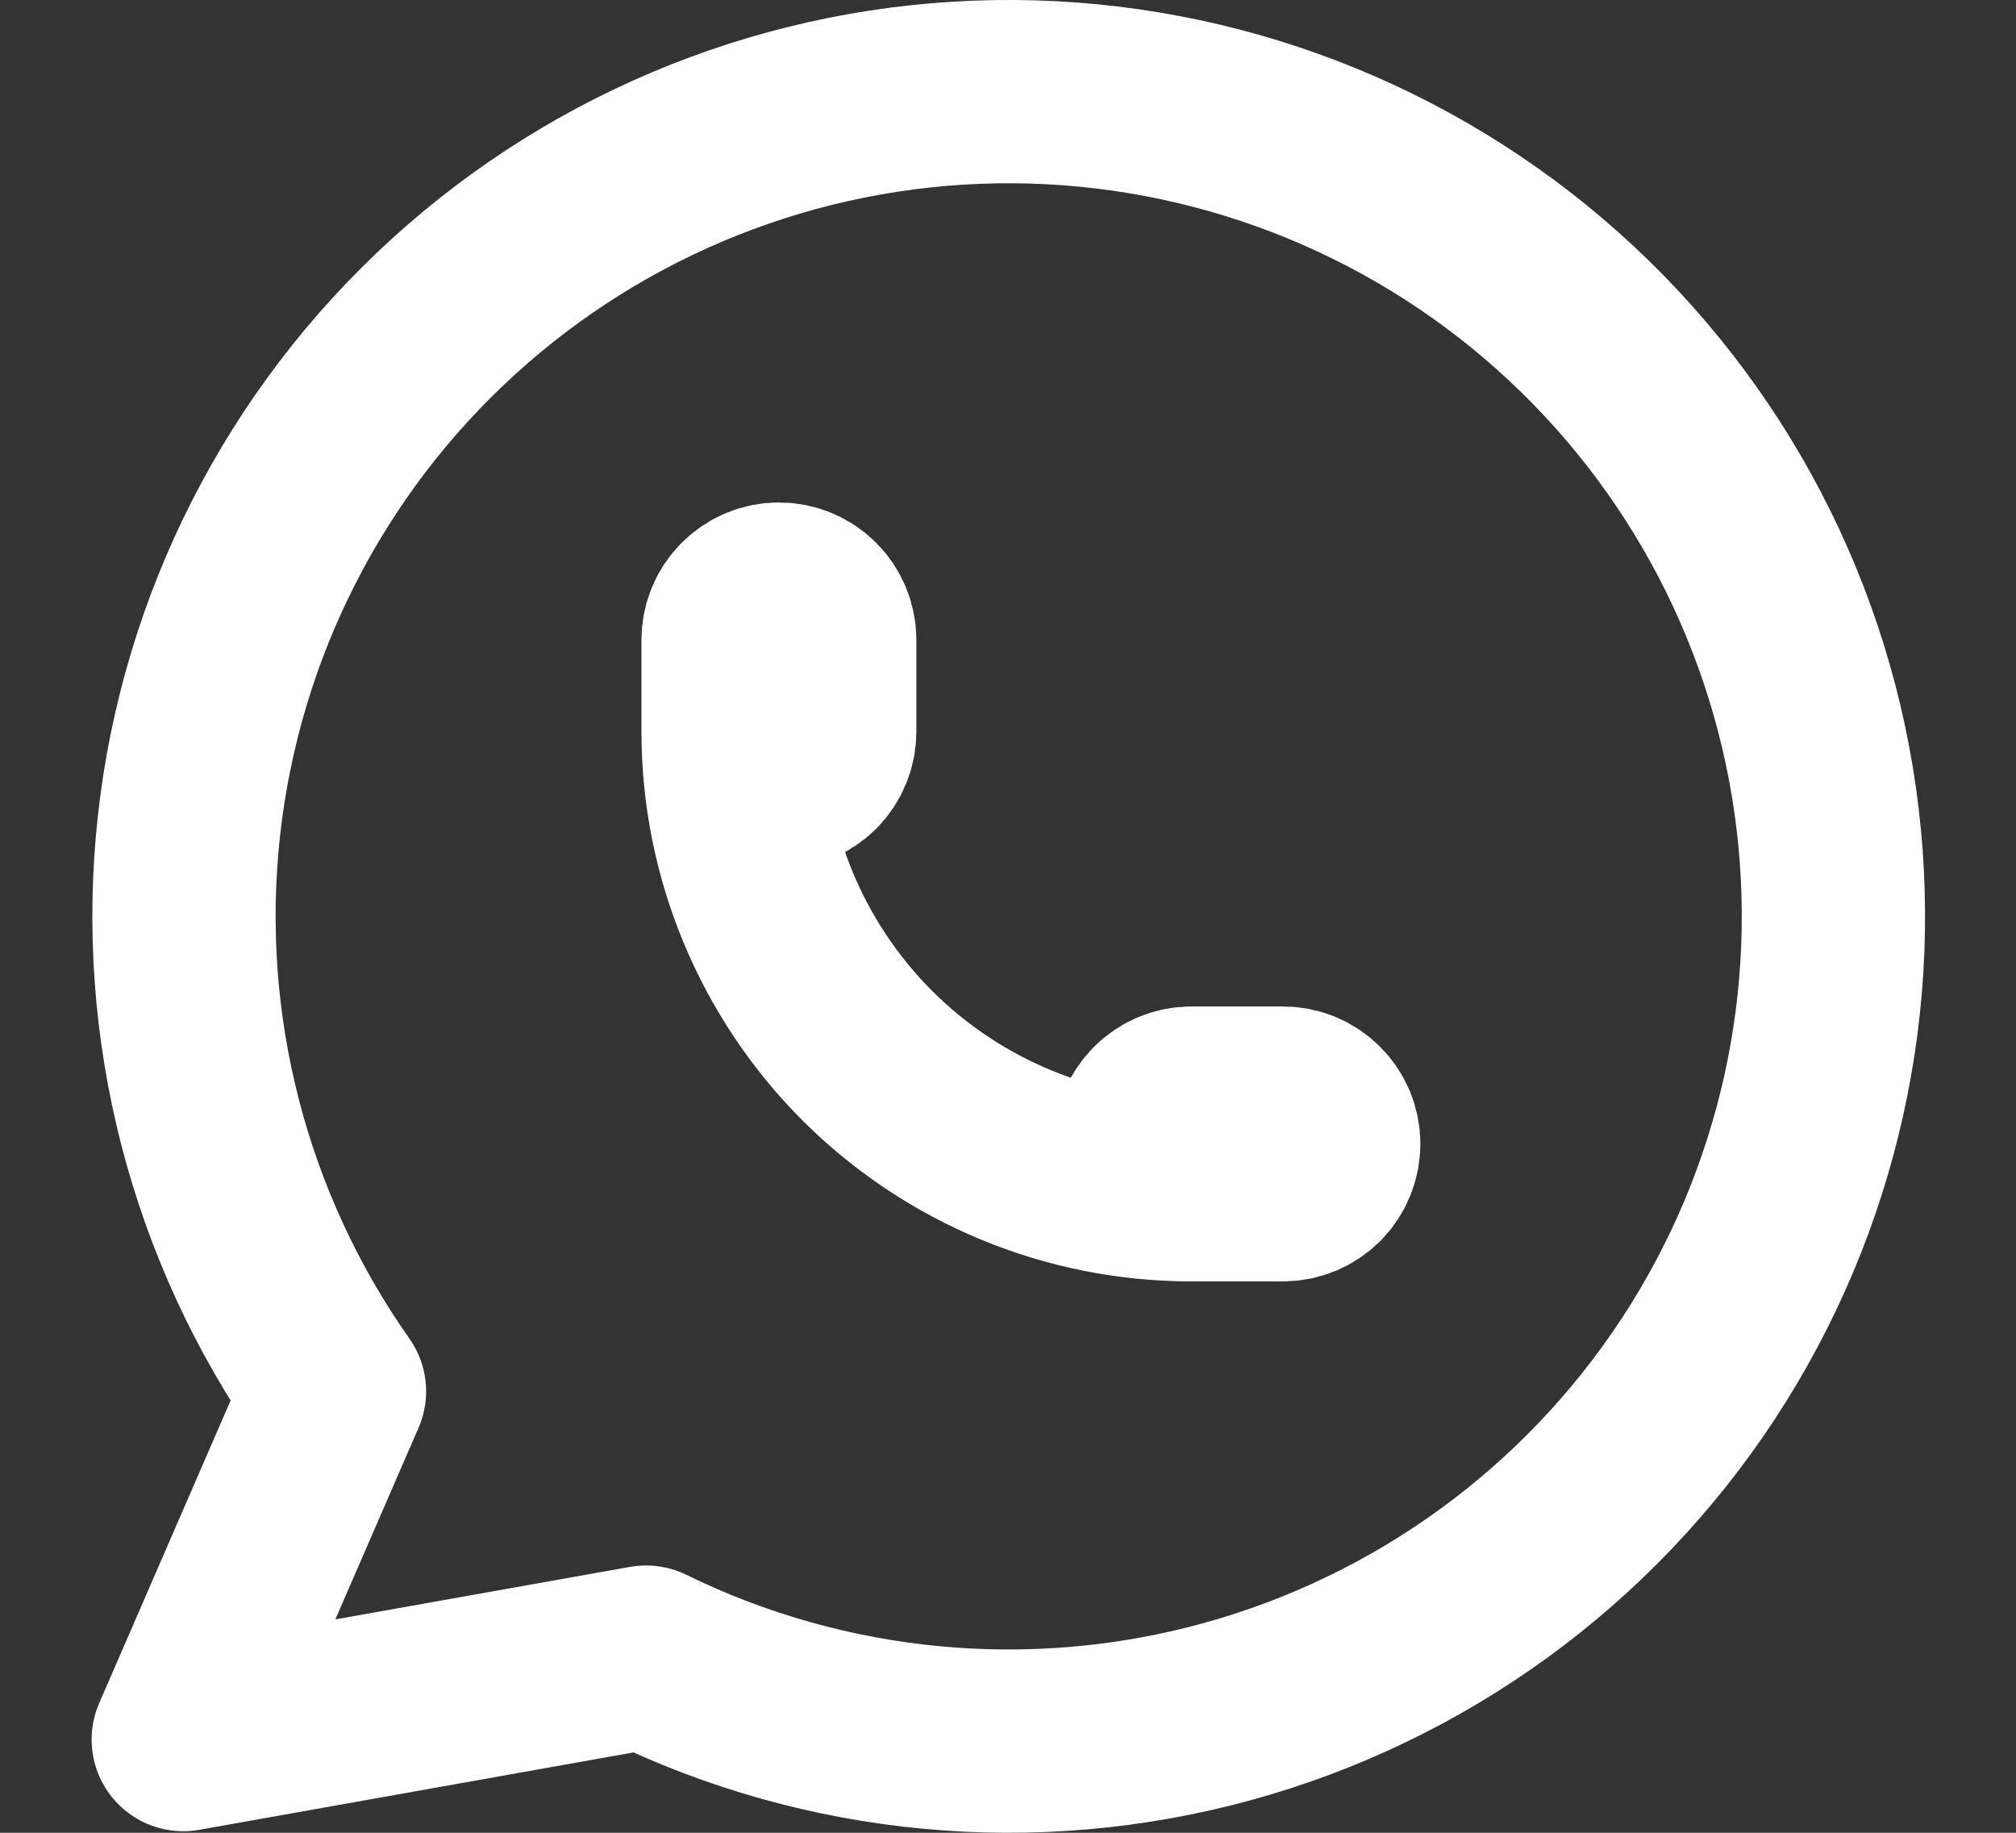 <svg width="22" height="20" viewBox="0 0 22 20" fill="none" xmlns="http://www.w3.org/2000/svg">
<rect x="0" y="0" width="22" height="20" fill="#333333" stroke="none"/>
<path d="M2 18.983L3.65 15.183C2.388 13.391 1.823 11.2 2.061 9.021C2.299 6.842 3.325 4.825 4.945 3.349C6.565 1.872 8.668 1.037 10.859 1.001C13.051 0.965 15.181 1.73 16.848 3.152C18.516 4.575 19.607 6.557 19.917 8.727C20.227 10.897 19.735 13.105 18.532 14.938C17.329 16.77 15.499 18.101 13.385 18.68C11.271 19.259 9.019 19.047 7.05 18.083L2 18.983Z" stroke="white" stroke-width="2" stroke-linecap="round" stroke-linejoin="round"/>
<path d="M8 7.983C8 8.116 8.053 8.243 8.146 8.337C8.24 8.43 8.367 8.483 8.5 8.483C8.633 8.483 8.76 8.43 8.854 8.337C8.947 8.243 9 8.116 9 7.983V6.983C9 6.851 8.947 6.723 8.854 6.63C8.76 6.536 8.633 6.483 8.5 6.483C8.367 6.483 8.24 6.536 8.146 6.63C8.053 6.723 8 6.851 8 6.983V7.983ZM8 7.983C8 9.309 8.527 10.581 9.464 11.519C10.402 12.456 11.674 12.983 13 12.983M13 12.983H14C14.133 12.983 14.26 12.93 14.354 12.837C14.447 12.743 14.5 12.616 14.5 12.483C14.5 12.351 14.447 12.223 14.354 12.13C14.26 12.036 14.133 11.983 14 11.983H13C12.867 11.983 12.74 12.036 12.646 12.13C12.553 12.223 12.5 12.351 12.5 12.483C12.5 12.616 12.553 12.743 12.646 12.837C12.74 12.93 12.867 12.983 13 12.983Z" stroke="white" stroke-width="2" stroke-linecap="round" stroke-linejoin="round"/>
</svg>
